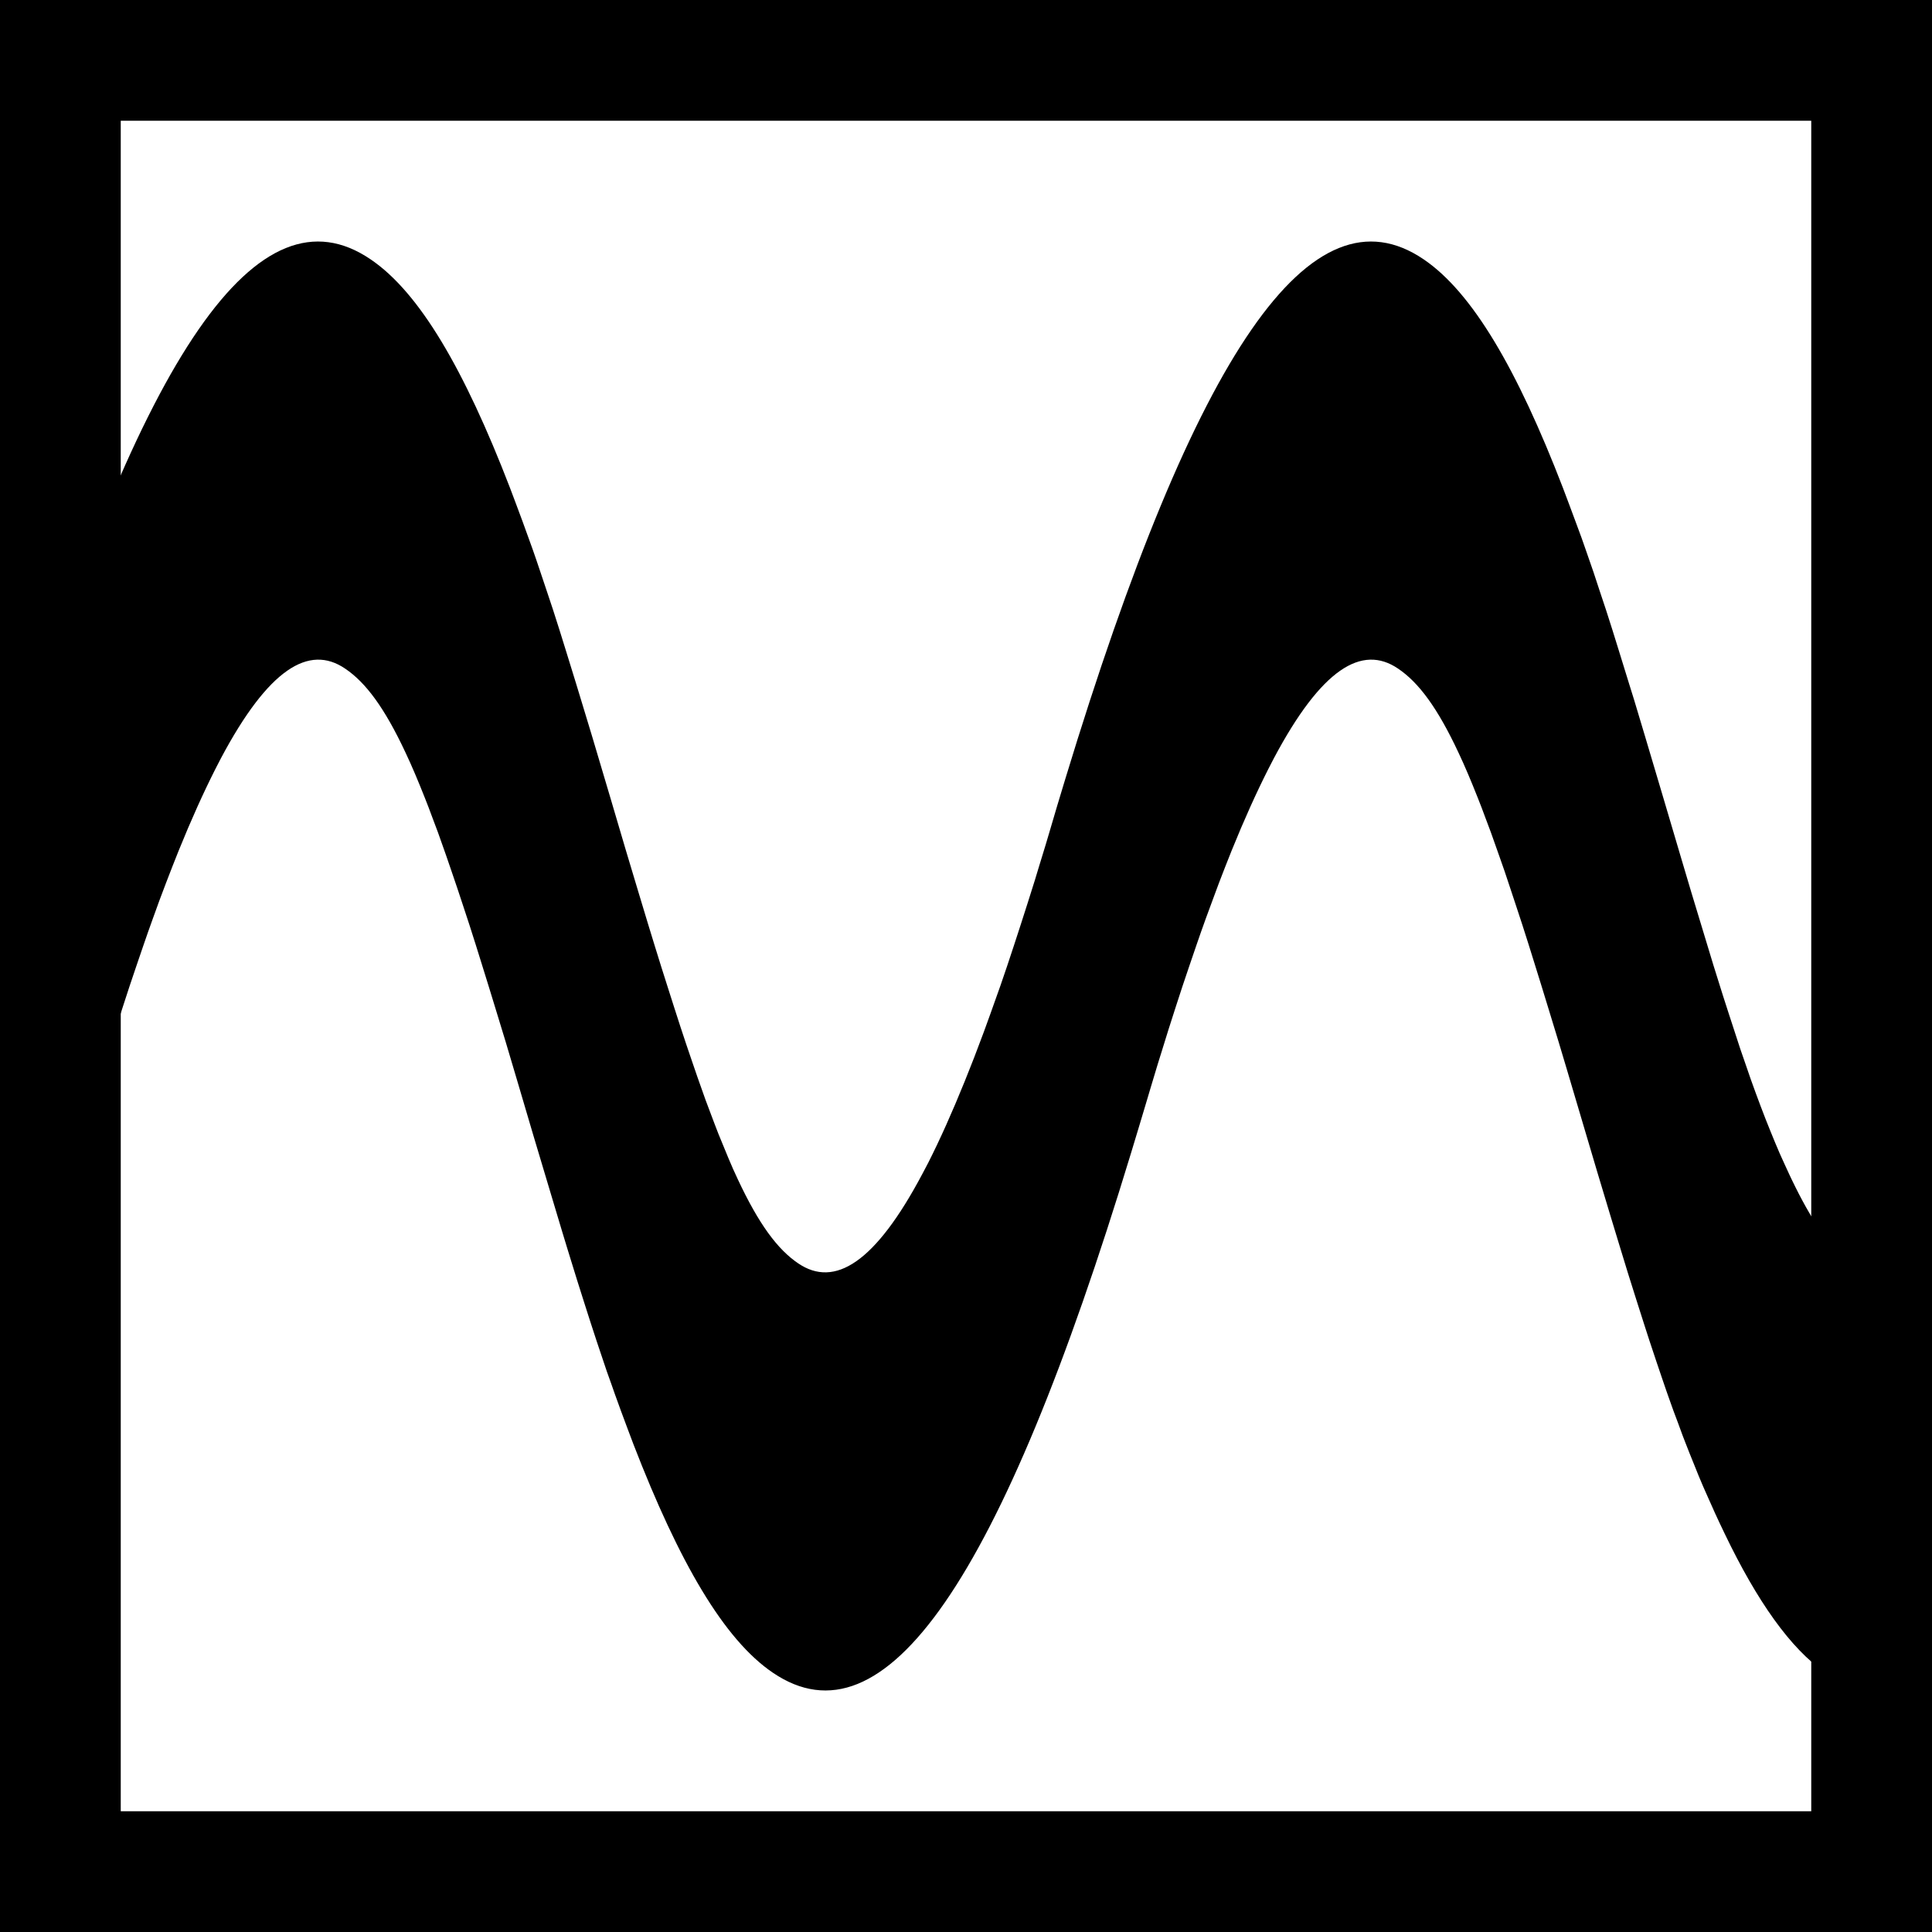 <?xml version="1.0" encoding="UTF-8"?>
<svg width="16px" height="16px" viewBox="0 0 16 16" version="1.1" xmlns="http://www.w3.org/2000/svg" xmlns:xlink="http://www.w3.org/1999/xlink">
    <title>High Amplitude</title>
    <g id="High-Amplitude" stroke="none" stroke-width="1" fill="none" fill-rule="evenodd">
        <path d="M8.754,6.677 L8.822,6.452 C9.905,2.891 10.864,1.52 11.789,2.147 C12.194,2.421 12.566,3.061 12.943,4.039 L12.995,4.177 L13.046,4.314 L13.097,4.452 L13.13,4.546 L13.163,4.641 L13.197,4.739 L13.247,4.891 L13.3,5.05 L13.354,5.219 L13.41,5.399 L13.49,5.658 L13.533,5.796 L13.623,6.096 L13.774,6.604 L13.921,7.101 L14.006,7.387 L14.106,7.717 L14.19,7.994 L14.269,8.246 L14.319,8.401 L14.367,8.548 L14.412,8.686 L14.457,8.816 C14.471,8.858 14.485,8.898 14.499,8.938 L14.541,9.054 C14.569,9.129 14.595,9.2 14.622,9.268 L14.662,9.368 L14.701,9.463 L14.74,9.555 C14.754,9.585 14.767,9.614 14.78,9.643 L14.82,9.73 C14.827,9.744 14.833,9.758 14.84,9.772 C15.157,10.431 15.444,10.663 15.763,10.475 L15.793,10.456 L16,13.848 C15.387,14.257 14.824,13.828 14.283,12.701 L14.242,12.615 L14.202,12.529 C14.196,12.515 14.189,12.501 14.183,12.486 L14.144,12.399 L14.105,12.311 L14.067,12.221 L14.03,12.129 L13.992,12.035 L13.954,11.938 C13.948,11.922 13.942,11.906 13.935,11.889 L13.898,11.788 L13.859,11.684 C13.853,11.666 13.847,11.649 13.84,11.631 L13.801,11.521 L13.762,11.407 L13.722,11.289 L13.66,11.103 L13.618,10.973 L13.552,10.766 L13.483,10.547 L13.411,10.312 L13.335,10.062 L13.227,9.703 L12.975,8.853 L12.908,8.629 L12.824,8.354 L12.767,8.168 L12.712,7.991 L12.659,7.821 L12.607,7.658 L12.556,7.503 L12.507,7.355 L12.46,7.214 L12.413,7.08 L12.368,6.953 C12.361,6.932 12.353,6.912 12.346,6.891 L12.302,6.774 C12.281,6.716 12.26,6.662 12.239,6.609 L12.198,6.507 C12.171,6.44 12.144,6.378 12.118,6.319 L12.079,6.234 C11.905,5.862 11.749,5.652 11.578,5.537 C11.278,5.333 10.942,5.541 10.55,6.279 L10.502,6.372 C10.405,6.564 10.304,6.787 10.2,7.044 L10.148,7.175 C10.131,7.22 10.113,7.266 10.095,7.312 L10.042,7.455 L9.987,7.604 C9.96,7.679 9.932,7.757 9.905,7.837 L9.849,8.001 L9.792,8.17 L9.735,8.345 L9.677,8.526 L9.619,8.713 C9.609,8.745 9.599,8.777 9.589,8.809 L9.53,9.005 C9.52,9.039 9.51,9.072 9.5,9.106 L9.435,9.323 L9.367,9.548 C8.285,13.109 7.325,14.48 6.401,13.853 C5.996,13.579 5.624,12.939 5.246,11.961 L5.194,11.823 L5.143,11.686 L5.093,11.548 L5.06,11.454 L5.026,11.359 L4.993,11.261 L4.942,11.109 L4.89,10.95 L4.836,10.781 L4.779,10.601 L4.699,10.342 L4.657,10.204 L4.567,9.904 L4.415,9.396 L4.289,8.969 L4.188,8.629 L4.104,8.354 L4.047,8.168 L3.992,7.991 L3.939,7.821 L3.887,7.658 L3.836,7.503 L3.787,7.355 L3.739,7.214 L3.693,7.08 L3.648,6.953 C3.641,6.932 3.633,6.912 3.626,6.891 L3.582,6.774 C3.561,6.716 3.54,6.662 3.519,6.609 L3.478,6.507 C3.451,6.44 3.424,6.378 3.398,6.319 L3.359,6.234 C3.185,5.862 3.029,5.652 2.858,5.537 C2.558,5.333 2.222,5.541 1.83,6.279 L1.782,6.372 C1.685,6.564 1.584,6.787 1.48,7.044 L1.428,7.175 C1.41,7.22 1.393,7.266 1.375,7.312 L1.321,7.455 L1.267,7.604 C1.24,7.679 1.212,7.757 1.185,7.837 L1.129,8.001 L1.072,8.17 L1.015,8.345 L0.957,8.526 L0.899,8.713 C0.889,8.745 0.879,8.777 0.869,8.809 L0.809,9.005 C0.799,9.039 0.789,9.072 0.779,9.106 L0.749,9.208 L0,6.792 L0.034,6.677 L0.102,6.452 C1.184,2.891 2.144,1.52 3.068,2.147 C3.474,2.421 3.846,3.061 4.223,4.039 L4.275,4.177 L4.326,4.314 L4.376,4.452 L4.41,4.546 L4.443,4.641 L4.476,4.739 L4.527,4.891 L4.58,5.05 L4.634,5.219 L4.69,5.399 L4.77,5.658 L4.812,5.796 L4.903,6.096 L5.054,6.604 L5.18,7.031 L5.282,7.371 L5.365,7.646 L5.422,7.832 L5.477,8.009 L5.531,8.179 L5.583,8.342 L5.633,8.497 L5.682,8.645 L5.73,8.786 L5.776,8.92 L5.821,9.047 C5.829,9.068 5.836,9.088 5.843,9.109 L5.887,9.226 C5.908,9.284 5.93,9.338 5.95,9.391 L5.992,9.493 C6.019,9.56 6.045,9.622 6.071,9.681 L6.11,9.766 C6.284,10.138 6.44,10.348 6.611,10.463 C6.912,10.667 7.248,10.459 7.639,9.721 L7.688,9.628 C7.785,9.436 7.885,9.213 7.989,8.956 L8.041,8.825 C8.059,8.78 8.077,8.734 8.094,8.688 L8.148,8.545 L8.202,8.396 C8.229,8.321 8.257,8.243 8.285,8.163 L8.341,7.999 L8.397,7.83 L8.454,7.655 L8.512,7.474 L8.571,7.287 C8.581,7.255 8.59,7.223 8.6,7.191 L8.66,6.995 C8.67,6.961 8.68,6.928 8.69,6.894 L8.754,6.677 Z" id="A-Wave" fill="#000000" fill-rule="nonzero"></path>
        <rect id="Rectangle" stroke="#000000" x="0.5" y="0.5" width="15" height="15"></rect>
    </g>
</svg>